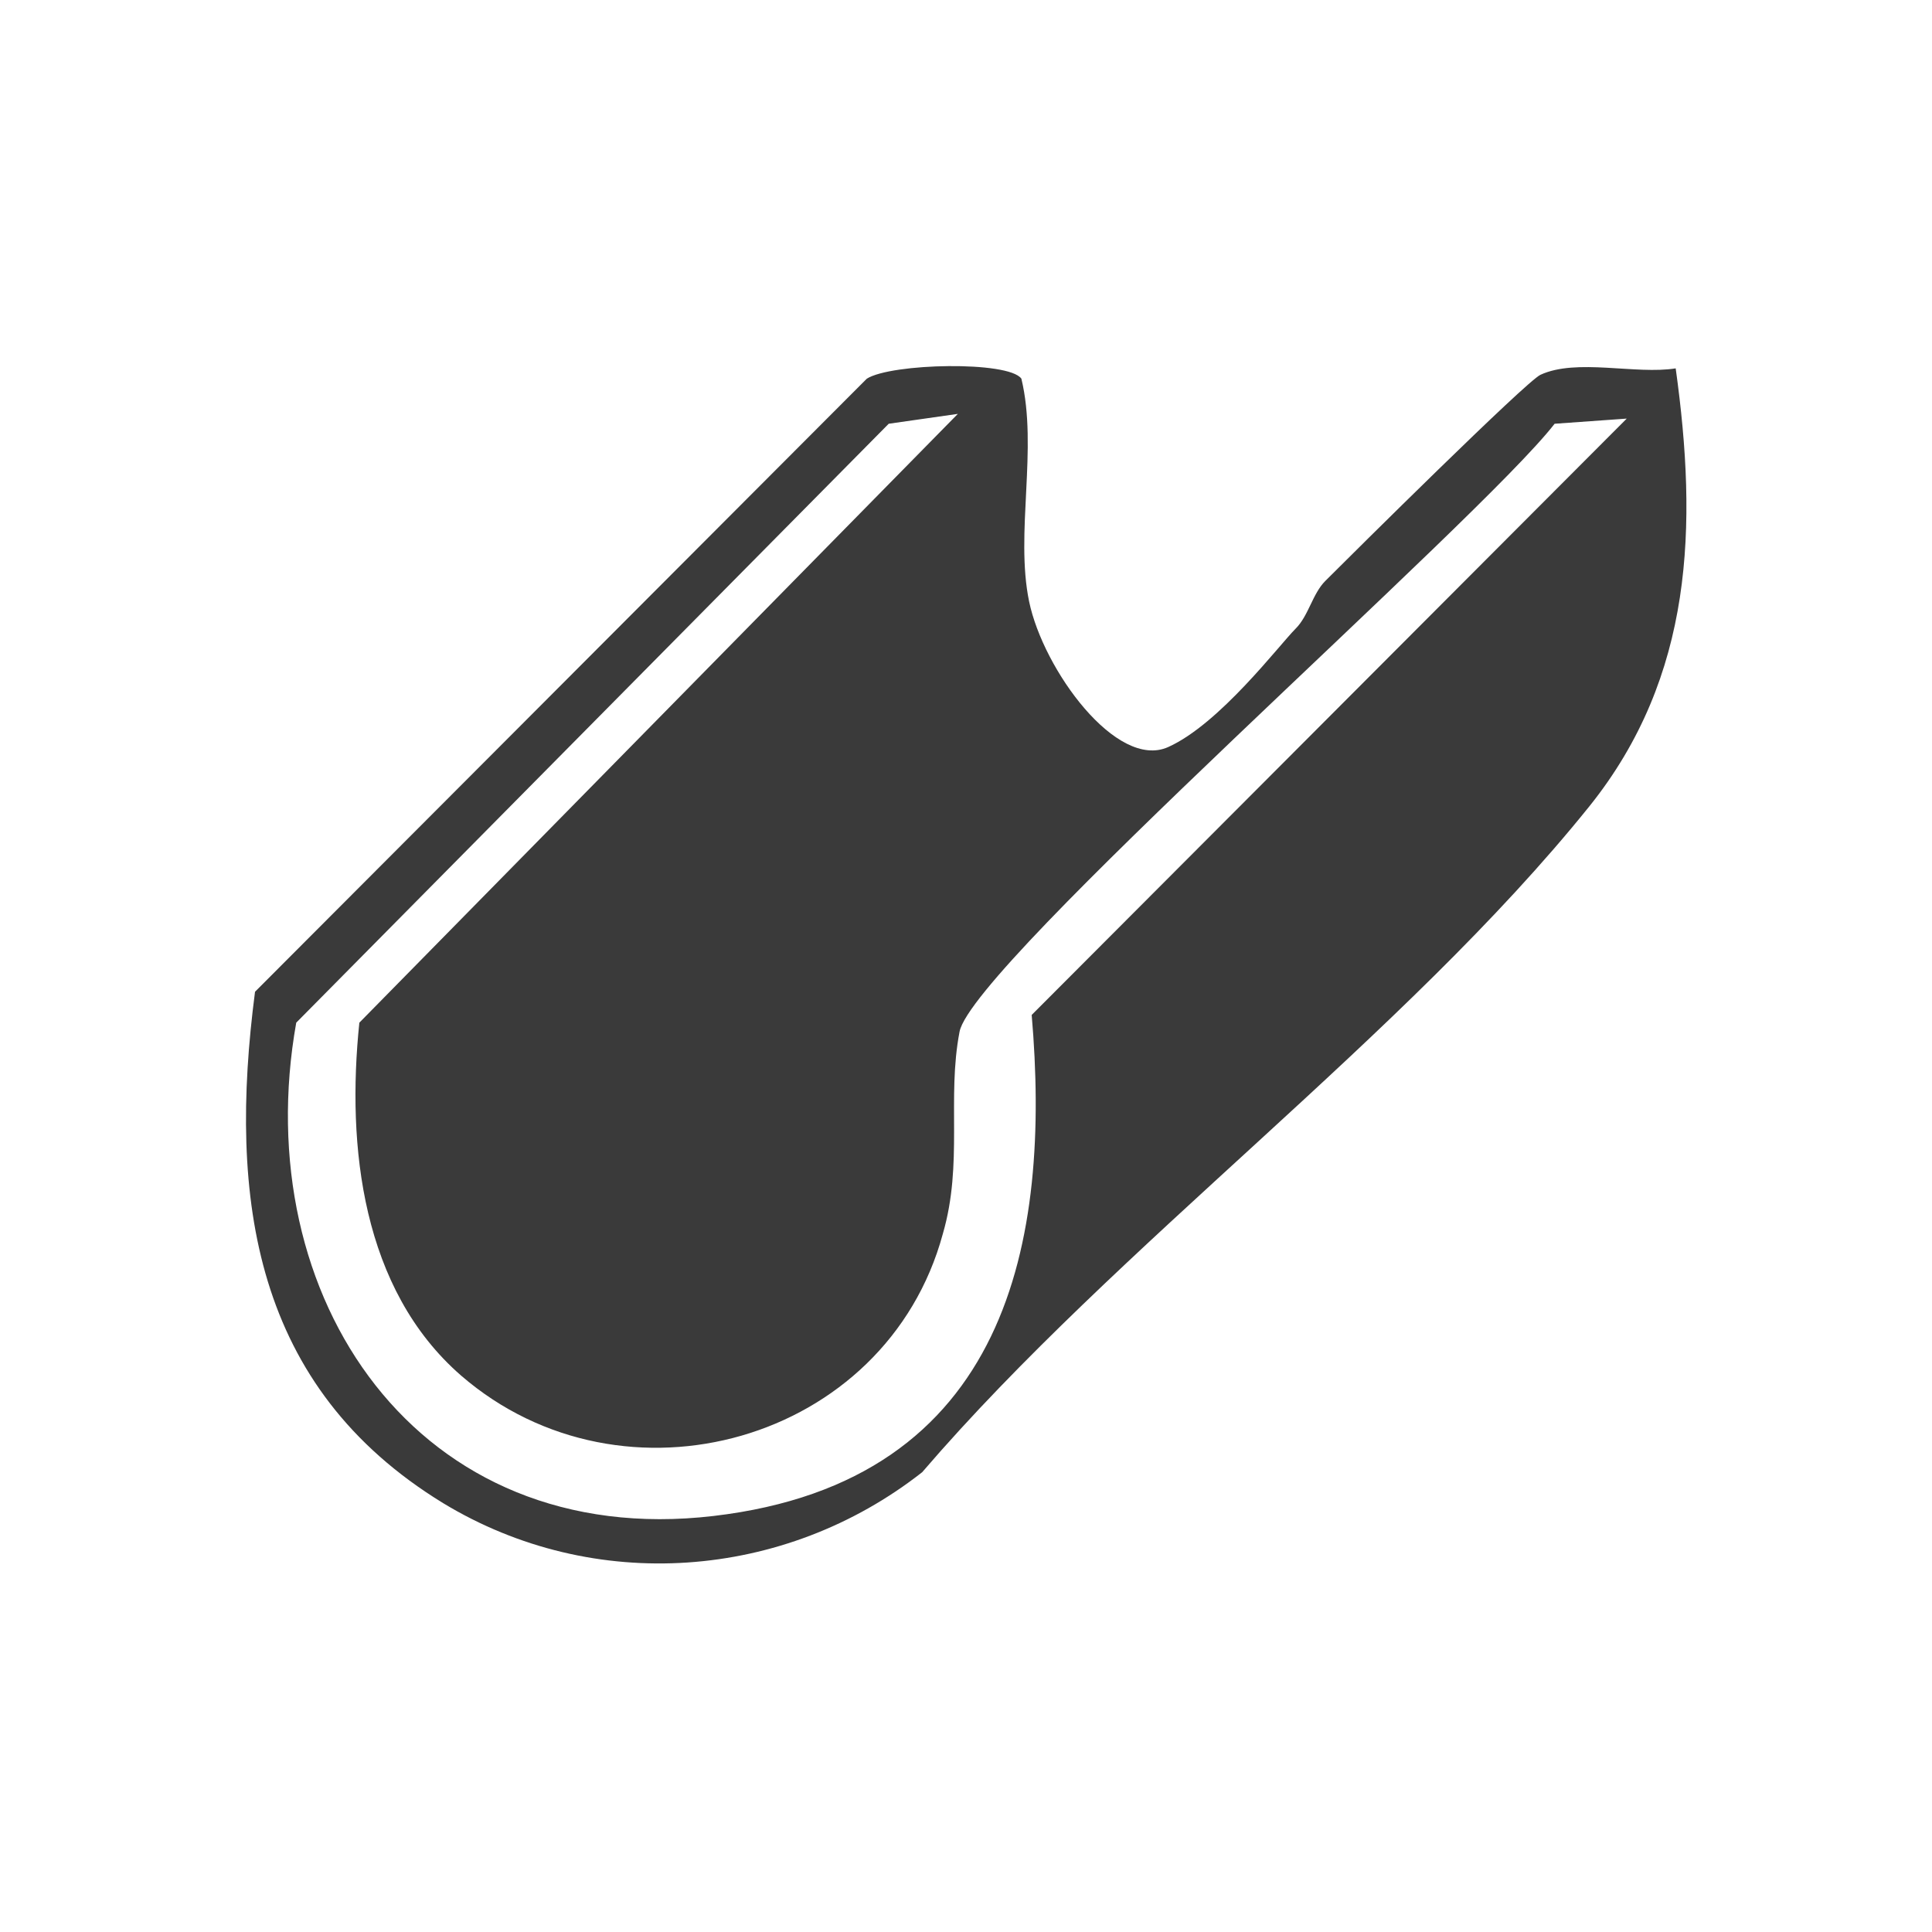<?xml version="1.0" encoding="UTF-8"?>
<svg id="Layer_1" xmlns="http://www.w3.org/2000/svg" width="150" height="150" version="1.1" viewBox="0 0 150 150">
  <!-- Generator: Adobe Illustrator 29.8.0, SVG Export Plug-In . SVG Version: 2.1.1 Build 160)  -->
  <defs>
    <style>
      .st0 {
        fill: #3a3a3a;
      }

      .st1, .st2 {
        fill: #373737;
      }

      .st3, .st2 {
        display: none;
      }
    </style>
  </defs>
  <g class="st3">
    <path class="st1" d="M67.8,133.7c-11.1-10.1-14.7-26.8-9.4-40.7,9.2-24.3,34.8-36.8,25.9-66.2-.9-2.8-3.2-6.4-3.8-8.8s0-2.4.8-2.4,6.1,6.2,6.8,7.2c8.6,12,9.1,25.3,2.8,38.4-9.3,19.5-30.4,34.5-25.5,57.9,4.9,23.4,5.4,13.5,5.3,14.3-.2,1.5-2.1.9-2.9.2h0Z"/>
    <path class="st1" d="M105.9,54.8c3.7,7.6,4.3,14,1.5,22.1-3.8,10.7-17.4,21.5-17,33,.2,4,2.9,9.1,3.1,12.6,0,1.6-.6,1.6-1.9,1.1-4.2-1.7-9.4-11.5-9.9-15.9-2.5-22,22.7-31.3,21.9-52.9,0,0,2.3,0,2.3,0Z"/>
    <path class="st1" d="M46.4,100.2l-2.4-.5c-4.4-7.9-3.8-15.6-.2-23.7s16-20.1,16-30.3-2.5-8.8-3.1-12.6c-.8-5.3,5.7,1.6,6.6,2.8,2.1,2.6,4.6,6.5,5,9.9,3.3,24-22.5,31.5-21.9,54.4Z"/>
  </g>
  <path class="st2" d="M74.3,17.1c.7-.2,4.6,4.9,5.4,5.9,12,14.9,37.3,48.8,37.5,67.7s-4.9,21.2-11.1,28c-31,34.3-89.6.8-69.2-46.1,8.7-20.1,24.1-38.4,37.3-55.6h0ZM67.4,119.8c-5.7-4.1-10.3-7.9-14.1-13.9s-6.6-16.8-5.9-25.9,1.9-8,1.8-12.1c-14.6,18.8-9.4,51,18.2,51.9Z"/>
  <g class="st3">
    <path class="st1" d="M123.4,17.7v58l-1.6,1.3-5.1.2,1,3.8h-3.8c.2,9.9-7.1,7.4-14.3,7.8-.9,9.5-15.4,24.8-9.2,34.3s16.5.7,15.8,9.6H33.3v-4.7c3.9-1.2,9.5,1.6,11.7-3.2s1.1-11.6.7-14.6c-1.3-11.4-9.4-9.3-13.2-16.5s-1.1-9.9-5.9-12.3l.4-2.3c.5-.4,1.6-1.9,1.9-1.9h70.4l-1.9-51.2c-.6-3-6.5-5.5.5-8.1,8.6-.6,16.8-.6,25.4,0v-.2ZM108,81c-3,.3-8.6-1.5-8.6,2.9h8.6v-2.9ZM50.5,104.9h17.7c.4,0,7.1-2.8,8.2-3.3,8.1-4.2,9.4-9,10.5-17.8-3.4,1.8-2.6,6.4-4.4,9.5s-8.7,7.1-12.8,8.2l-19.2,3.3h0Z"/>
    <path class="st1" d="M97.5,76.2H28.5c-.2-3.1,2.1-2.7,4.3-2.9,9.6-.8,54.5-1.4,61.7.7s2.8.7,3.1,2.2h0Z"/>
  </g>
  <g class="st3">
    <path class="st1" d="M134.5,73.9c-.9,37.6-50,47-79.6,40.1-18.6-4.3-41.3-18.2-39.3-40.1h118.9Z"/>
    <path class="st1" d="M80.4,58.3h6.4v-5h4.3v13.5h-4.3v-4.3h-6.4v10h-5.7v-26.7c0-2.5-4.2-5.9-6.8-6.1s-8.2,2.3-8.2,4.7v13.9h-6.4v-11.7c0-.2,1-3.9,1.3-4.4,4.1-10,18.7-11.2,24-1.6s1.8,3.5,1.8,3.9v13.9h0Z"/>
  </g>
  <g class="st3">
    <path class="st0" d="M126,89.3c-1.2,13.8-11.8,26.4-25.6,28.8,1.5,1.7,1.4,4.1.4,6.1-5.2,1.3-12.7,2.3-9.8-5.6h-31.9c2.2,6.6-1.7,6.8-7.1,6.3-4.1-.4-4.1-3.8-2.3-6.8-13.8-2.3-24.5-15.1-25.6-28.8h102Z"/>
    <path class="st0" d="M21.7,75.3l107.4.2c3.7,2.3,3.4,8.6-1.3,9.2H21.6c-4.3-.6-4.3-8.3.1-9.3Z"/>
    <path class="st0" d="M119.7,71h-5.2v-36.4c0-2.9-5.2-5.3-7.8-4.4,1.7,3.2,1.2,14-4.3,11.4s-10.8-10.3-11.3-11.3c-1.8-3.7,3.5-5.4,6.4-5.4s4.2,1.5,5.2,1.5,2.4-1.2,3.8-1.4c3.8-.5,7.7.3,10.4,3.1s2.9,4.2,2.9,5v37.9Z"/>
    <path class="st0" d="M88.3,42.2c-1.2-1.7,3.3-5.3,4.4-3.6,1.5,2.1-3.4,5.1-4.4,3.6Z"/>
    <path class="st0" d="M71.6,45.9c-1.1-2.3,3.9-5.9,4.7-3.3s-3,4.9-4.7,3.3Z"/>
    <path class="st0" d="M82.5,50.1c.7,1-1.6,5.1-3.3,4.7-2.6-.8,1.6-7.1,3.3-4.7Z"/>
    <path class="st0" d="M96.3,42.9c.3-.3,1.2-.7,1.6-.6l1.2,1.8c-.3,2-4,5.3-4.5,2s1.5-3,1.7-3.2Z"/>
    <path class="st0" d="M67.4,52.7c-1-1.5,1.2-5.6,2.8-5.2s-.2,6.5-2.8,5.2Z"/>
    <path class="st0" d="M93.3,49.1c2.7-.5,1.3,6.1-1.6,5.2s.7-5,1.6-5.2Z"/>
    <path class="st0" d="M88.3,61.6c-1.3-.9,1.1-8.1,3.4-3.9-.3,1.4-1.4,5.3-3.4,3.9Z"/>
    <path class="st0" d="M84.1,36.5c-1.4-2,4-5.4,5.2-2.3.3,1.5-4.5,3.2-5.2,2.3Z"/>
    <path class="st0" d="M80.3,36.6c2.3-.6,2.5,2.8-.4,3.8s-2.8-3,.4-3.8Z"/>
    <path class="st0" d="M87.2,43.8c1,1.4-2.9,5.7-4.2,4.2s2.8-6,4.2-4.2Z"/>
    <path class="st0" d="M76.6,56.9c.6-.2,1.3-.1,1.8.2l.5,1c-.4,1.1-1.2,3.9-2.9,3.4-1.5-.7-.5-4.3.6-4.7Z"/>
    <path class="st0" d="M88.7,67.8c-.5.6-2.3.5-2.5-.2-.5-6.5,5.1-3.1,2.5.2Z"/>
  </g>
  <g class="st3">
    <path class="st0" d="M131.9,102v11.9c-4.7.6-8.3-3.3-12.6-3.6-6.4-.6-10.6,4.1-17.1,3.6-4.3-.3-8.8-4-12.5-4.1-5.3-.1-9.6,4.4-17.5,3.6s-8.3-3.7-11.9-3.6-8.2,3.9-12.9,4.1-9.5-3.4-14.4-3.6c-5.9-.3-9,3.7-14.8,3.6v-11.9c5.6,0,8.8-4,14.8-3.6,4.6.3,9.4,4.3,13.9,4.1,4.5-.1,9.6-4.2,14-4.1,4.2.1,9.8,4,14,4.1s10-4.1,14.5-4.1,9.4,4,14,4.1,9.2-3.8,13.9-4.1,9.1,3.8,14.8,3.6Z"/>
    <path class="st0" d="M131.9,120.1v11.4h-3.6c-3.4-1.4-6.8-3.7-10.6-3.7-3.9,0-7.9,2.5-11.6,3.7h-5.7c-3.7-1.2-7.1-3.7-11.1-3.7s-8.2,2.8-12.1,3.7h-3.6l-9.8-3.4c-5-1.2-9.6,1.4-14,3.4h-6.2c-3.5-1.2-7.4-3.6-11.1-3.7s-7.5,2.3-11.1,3.7h-3.1v-11.4c5.1,0,8.6-3.6,13.7-3.6s9.7,4.5,17.1,3.6,7.7-3.6,11.4-3.7,9.2,3.5,13.9,3.7c5.8.2,10-3.7,15-3.7s7.4,3,11,3.5c8.4,1.3,12.2-4.2,19.5-3.5,3.8.4,7.8,3.9,12.1,3.6Z"/>
    <path class="st0" d="M25.1,62.7c-2.3-.4-1.1-2.5.3-3.4l50.8-40.7h.9c0-.1,18.3,13.6,18.3,13.6,1.2.2.7-.5.8-1.3.1-1.3,0-2.6.5-3.9h11.6l.8.8v15.5l20.4,16.8c.6.6.1,2.6-.5,2.6h-9.6v32.6c-6.4-.8-10.3,3.9-16.8,3.6s-8-2.2-11.6-3.9v-8h-18.1v11.9c-4-.7-8.2-3.6-12.2-3.7s-7.6,3-11.5,3.5c-6,.9-9.8-1.5-15.1-3.7v-32.3c-2.8-.3-6.4.4-9,0Z"/>
  </g>
  <path class="st0" d="M100.6,48.8c1-1,1.3-2.7,2.3-3.7,2.2-2.2,15.6-15.5,16.7-16,2.8-1.3,7.4,0,10.5-.5,1.7,12.2,1.4,23.9-6.7,34-14.4,17.9-36.6,34-51.8,51.7-10.7,8.4-25.5,9.5-37.2,2.4-14.7-9-16.7-23.6-14.6-39.7l47.5-47.6c1.9-1.2,11-1.4,12,0,1.3,5.4-.5,12,.6,17.3s6.8,13.1,10.8,11.3,8.6-7.9,9.9-9.2ZM74.6,32.1l-5.6.8-46,46.5c-3.8,21.3,9.4,41,32.4,38.3s26.2-21.5,24.7-38.9l46.2-46.3-5.6.4c-5.8,7.5-45.2,42-46.2,47.2s.3,10.2-1.3,15.7c-4.4,16.2-24.8,21.9-37.4,11-7.7-6.7-8.9-17.8-7.9-27.4l46.5-47.3Z"/>
</svg>